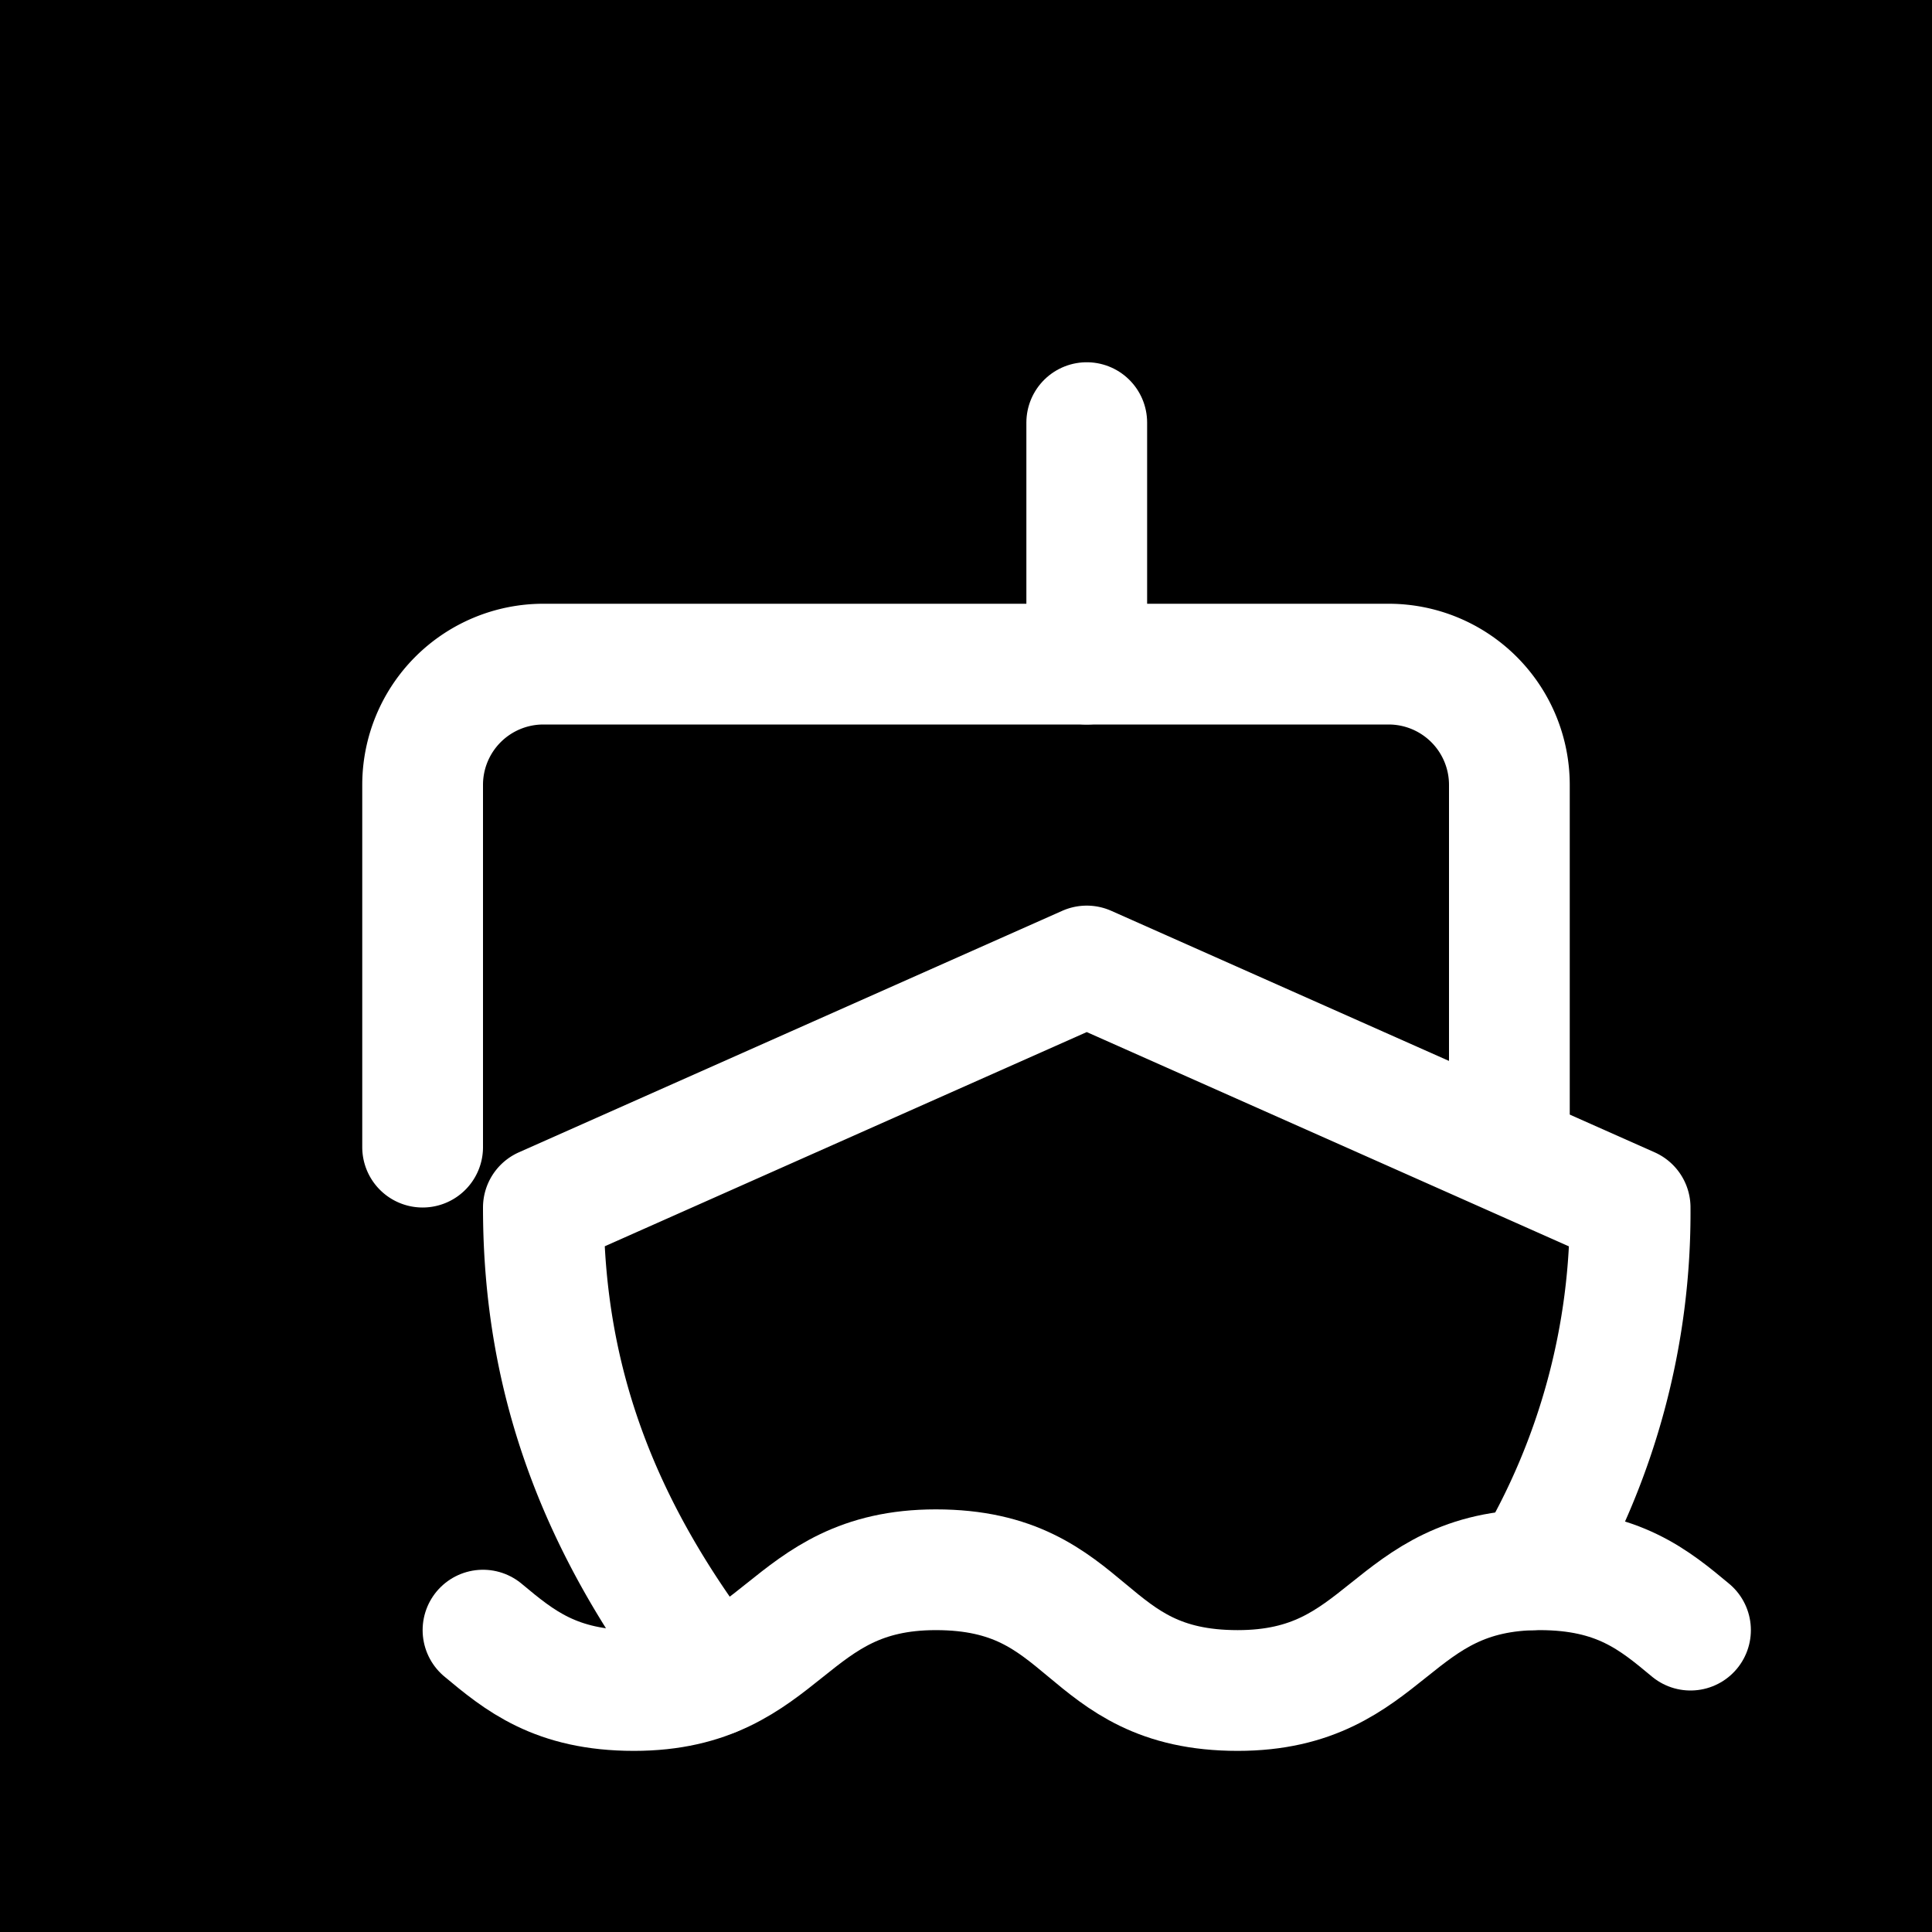 <svg xmlns="http://www.w3.org/2000/svg" viewBox="0 0 32 32">
  <rect width="32" height="32" fill="#000000"/>
  <g transform="translate(6, 6)" fill="none" stroke="#ffffff" stroke-width="2" stroke-linecap="round" stroke-linejoin="round">
    <path d="M2 21c.6.5 1.2 1 2.5 1 2.5 0 2.5-2 5-2 1.3 0 1.9.5 2.5 1 .6.5 1.2 1 2.5 1 2.5 0 2.5-2 5-2 1.3 0 1.9.5 2.5 1"/>
    <path d="M19.38 20A11.6 11.6 0 0 0 21 14l-9-4-9 4c0 2.9.94 5.34 2.81 7.76"/>
    <path d="M19 13V7a2 2 0 0 0-2-2H3a2 2 0 0 0-2 2v6"/>
    <path d="M12 1v4"/>
  </g>
</svg>
